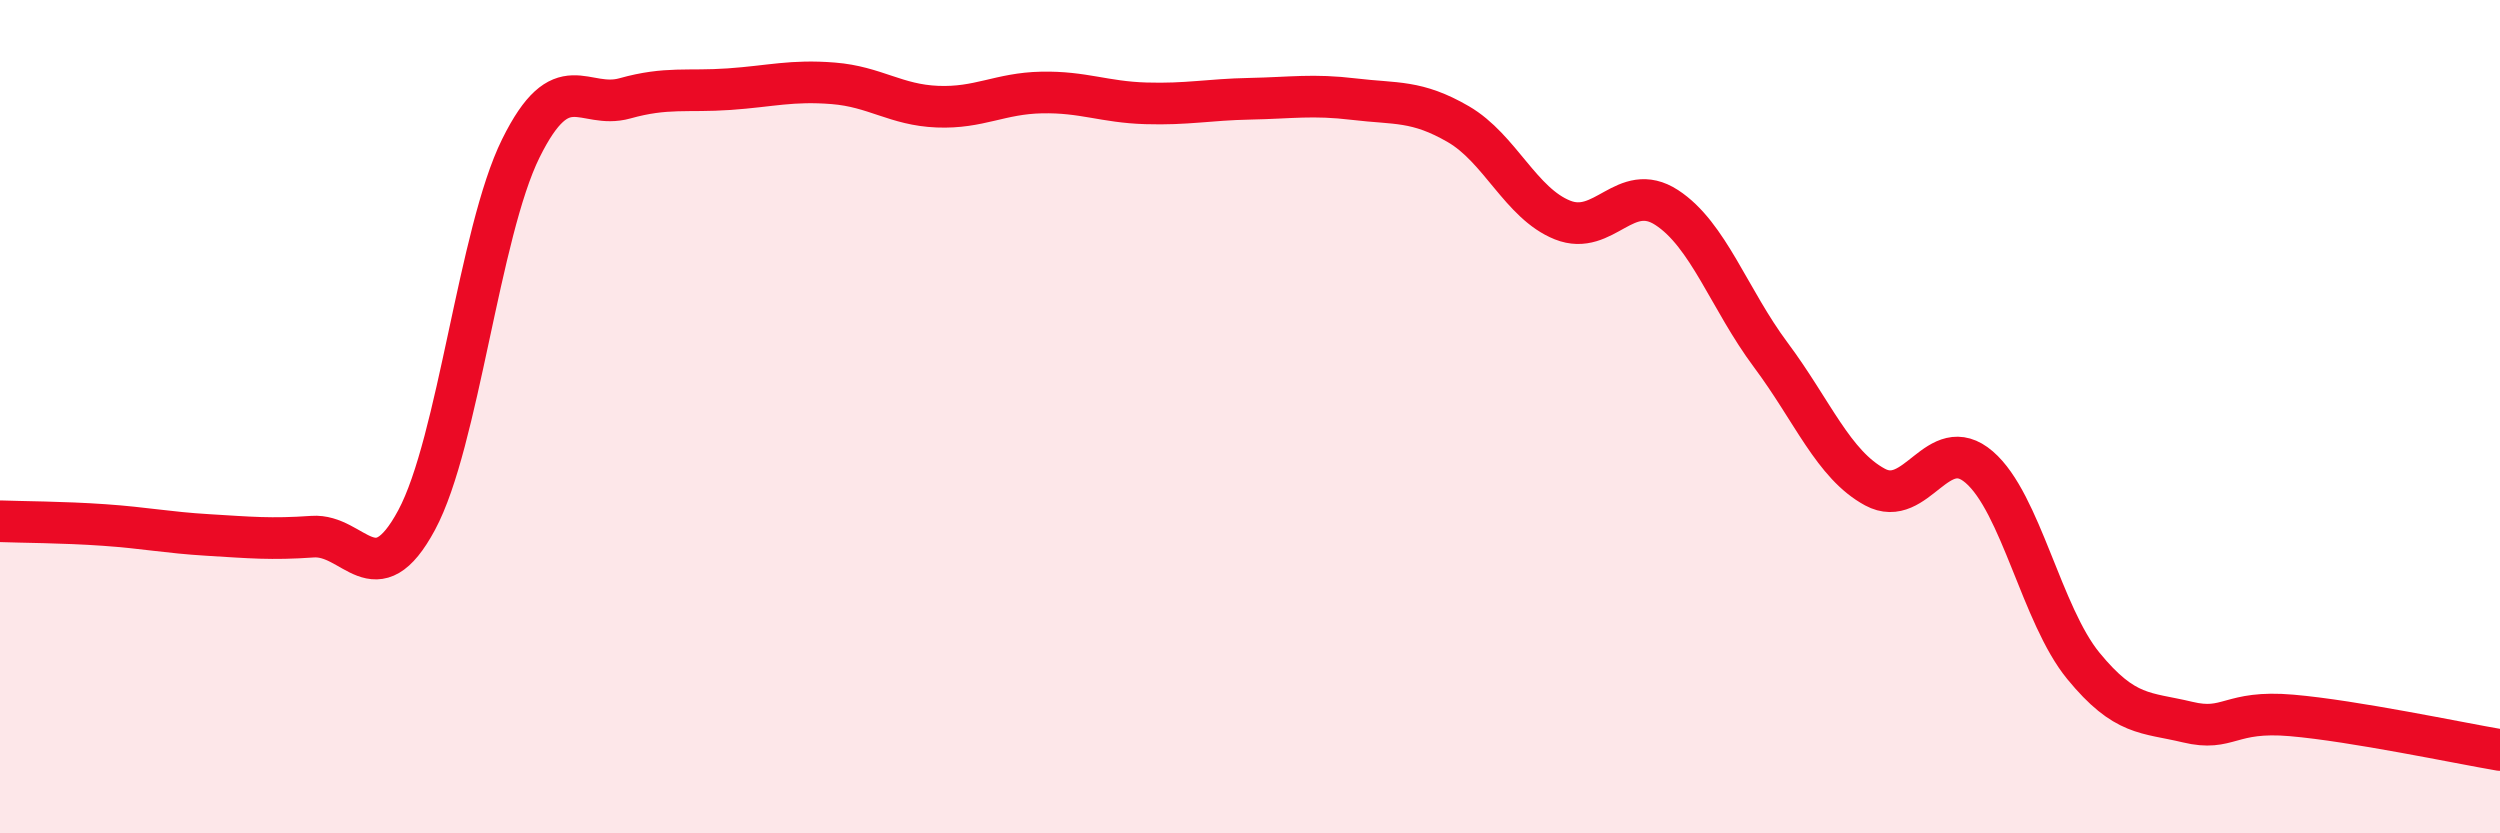 
    <svg width="60" height="20" viewBox="0 0 60 20" xmlns="http://www.w3.org/2000/svg">
      <path
        d="M 0,12.51 C 0.5,12.53 1.5,12.53 2.5,12.6 C 3.5,12.67 4,12.78 5,12.84 C 6,12.9 6.5,12.95 7.5,12.88 C 8.5,12.81 9,14.34 10,12.48 C 11,10.62 11.5,5.58 12.5,3.56 C 13.5,1.54 14,2.64 15,2.36 C 16,2.08 16.5,2.21 17.5,2.14 C 18.5,2.07 19,1.92 20,2 C 21,2.08 21.5,2.52 22.5,2.56 C 23.5,2.6 24,2.24 25,2.22 C 26,2.2 26.5,2.45 27.5,2.48 C 28.5,2.51 29,2.39 30,2.37 C 31,2.35 31.5,2.26 32.5,2.38 C 33.5,2.5 34,2.4 35,2.98 C 36,3.56 36.5,4.88 37.5,5.28 C 38.5,5.68 39,4.33 40,4.98 C 41,5.63 41.5,7.18 42.5,8.52 C 43.5,9.86 44,11.15 45,11.69 C 46,12.23 46.5,10.35 47.5,11.21 C 48.5,12.07 49,14.76 50,15.98 C 51,17.2 51.5,17.09 52.5,17.33 C 53.5,17.57 53.5,17.04 55,17.17 C 56.5,17.3 59,17.83 60,18L60 20L0 20Z"
        fill="#EB0A25"
        opacity="0.1"
        stroke-linecap="round"
        stroke-linejoin="round"
      />
      <path
        d="M 0,12.51 C 0.5,12.53 1.5,12.53 2.5,12.6 C 3.5,12.67 4,12.78 5,12.84 C 6,12.9 6.5,12.95 7.5,12.88 C 8.5,12.81 9,14.34 10,12.48 C 11,10.62 11.5,5.58 12.5,3.56 C 13.5,1.54 14,2.64 15,2.36 C 16,2.08 16.5,2.21 17.5,2.14 C 18.5,2.07 19,1.92 20,2 C 21,2.08 21.5,2.52 22.5,2.56 C 23.5,2.6 24,2.24 25,2.22 C 26,2.2 26.5,2.45 27.5,2.48 C 28.5,2.51 29,2.39 30,2.37 C 31,2.35 31.5,2.26 32.5,2.38 C 33.5,2.5 34,2.4 35,2.98 C 36,3.56 36.5,4.88 37.5,5.28 C 38.5,5.68 39,4.33 40,4.98 C 41,5.63 41.5,7.18 42.5,8.52 C 43.5,9.86 44,11.15 45,11.69 C 46,12.23 46.5,10.35 47.5,11.21 C 48.5,12.07 49,14.76 50,15.98 C 51,17.2 51.5,17.09 52.5,17.33 C 53.5,17.57 53.5,17.04 55,17.17 C 56.5,17.3 59,17.83 60,18"
        stroke="#EB0A25"
        stroke-width="1"
        fill="none"
        stroke-linecap="round"
        stroke-linejoin="round"
      />
    </svg>
  